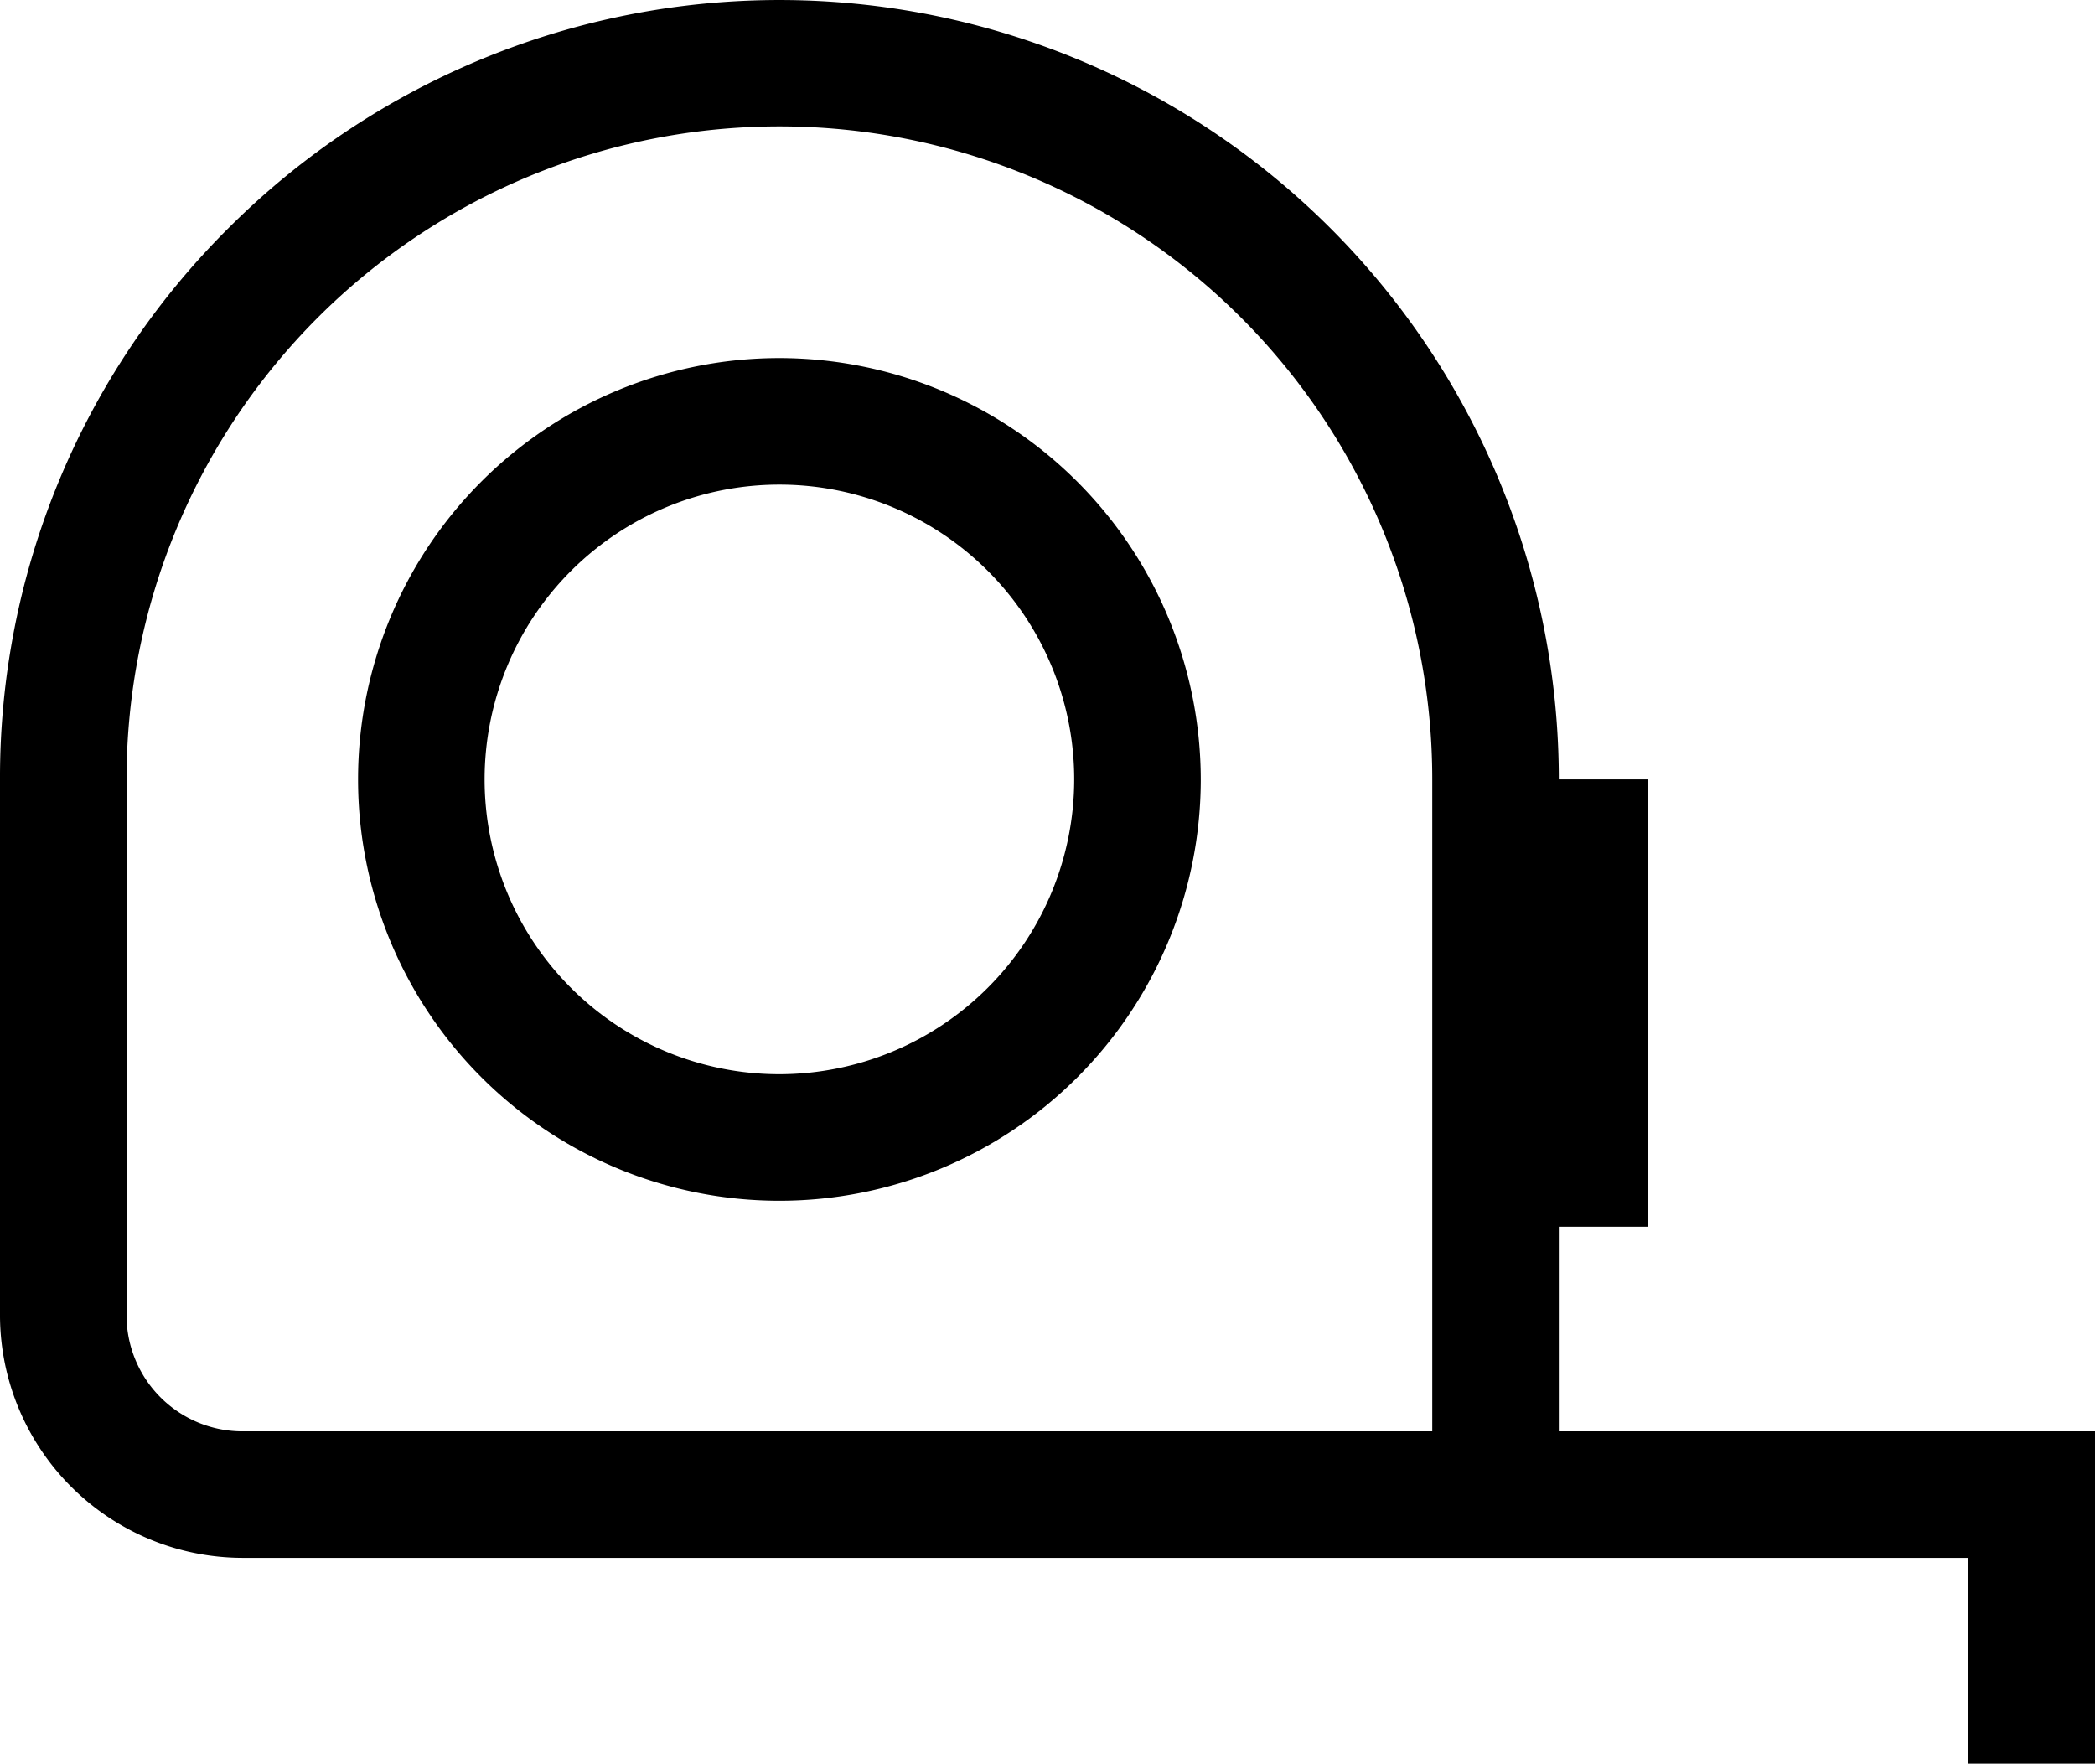<svg id="Group_1684" data-name="Group 1684" xmlns="http://www.w3.org/2000/svg" xmlns:xlink="http://www.w3.org/1999/xlink" width="53.455" height="45" viewBox="0 0 53.455 45">
  <defs>
    <clipPath id="clip-path">
      <rect id="Rectangle_774" data-name="Rectangle 774" width="53.455" height="45"/>
    </clipPath>
  </defs>
  <g id="Group_1683" data-name="Group 1683" clip-path="url(#clip-path)">
    <path id="Path_1037" data-name="Path 1037" d="M39.774,36.521V31.3h2.272V19.887H39.774A19.887,19.887,0,0,0,5.825,5.825,19.757,19.757,0,0,0,0,19.887V33.6a6.2,6.2,0,0,0,6.183,6.15H50.226V45h3.229V36.521ZM3.229,33.583v-13.7a16.658,16.658,0,0,1,33.316,0V36.521H6.183a2.96,2.96,0,0,1-2.954-2.938"/>
    <path id="Path_1038" data-name="Path 1038" d="M138.084,127.332a10.751,10.751,0,1,0,10.751,10.751,10.763,10.763,0,0,0-10.751-10.751m0,18.273a7.522,7.522,0,1,1,7.522-7.522,7.53,7.53,0,0,1-7.522,7.522" transform="translate(-118.197 -118.196)"/>
  </g>
</svg>
